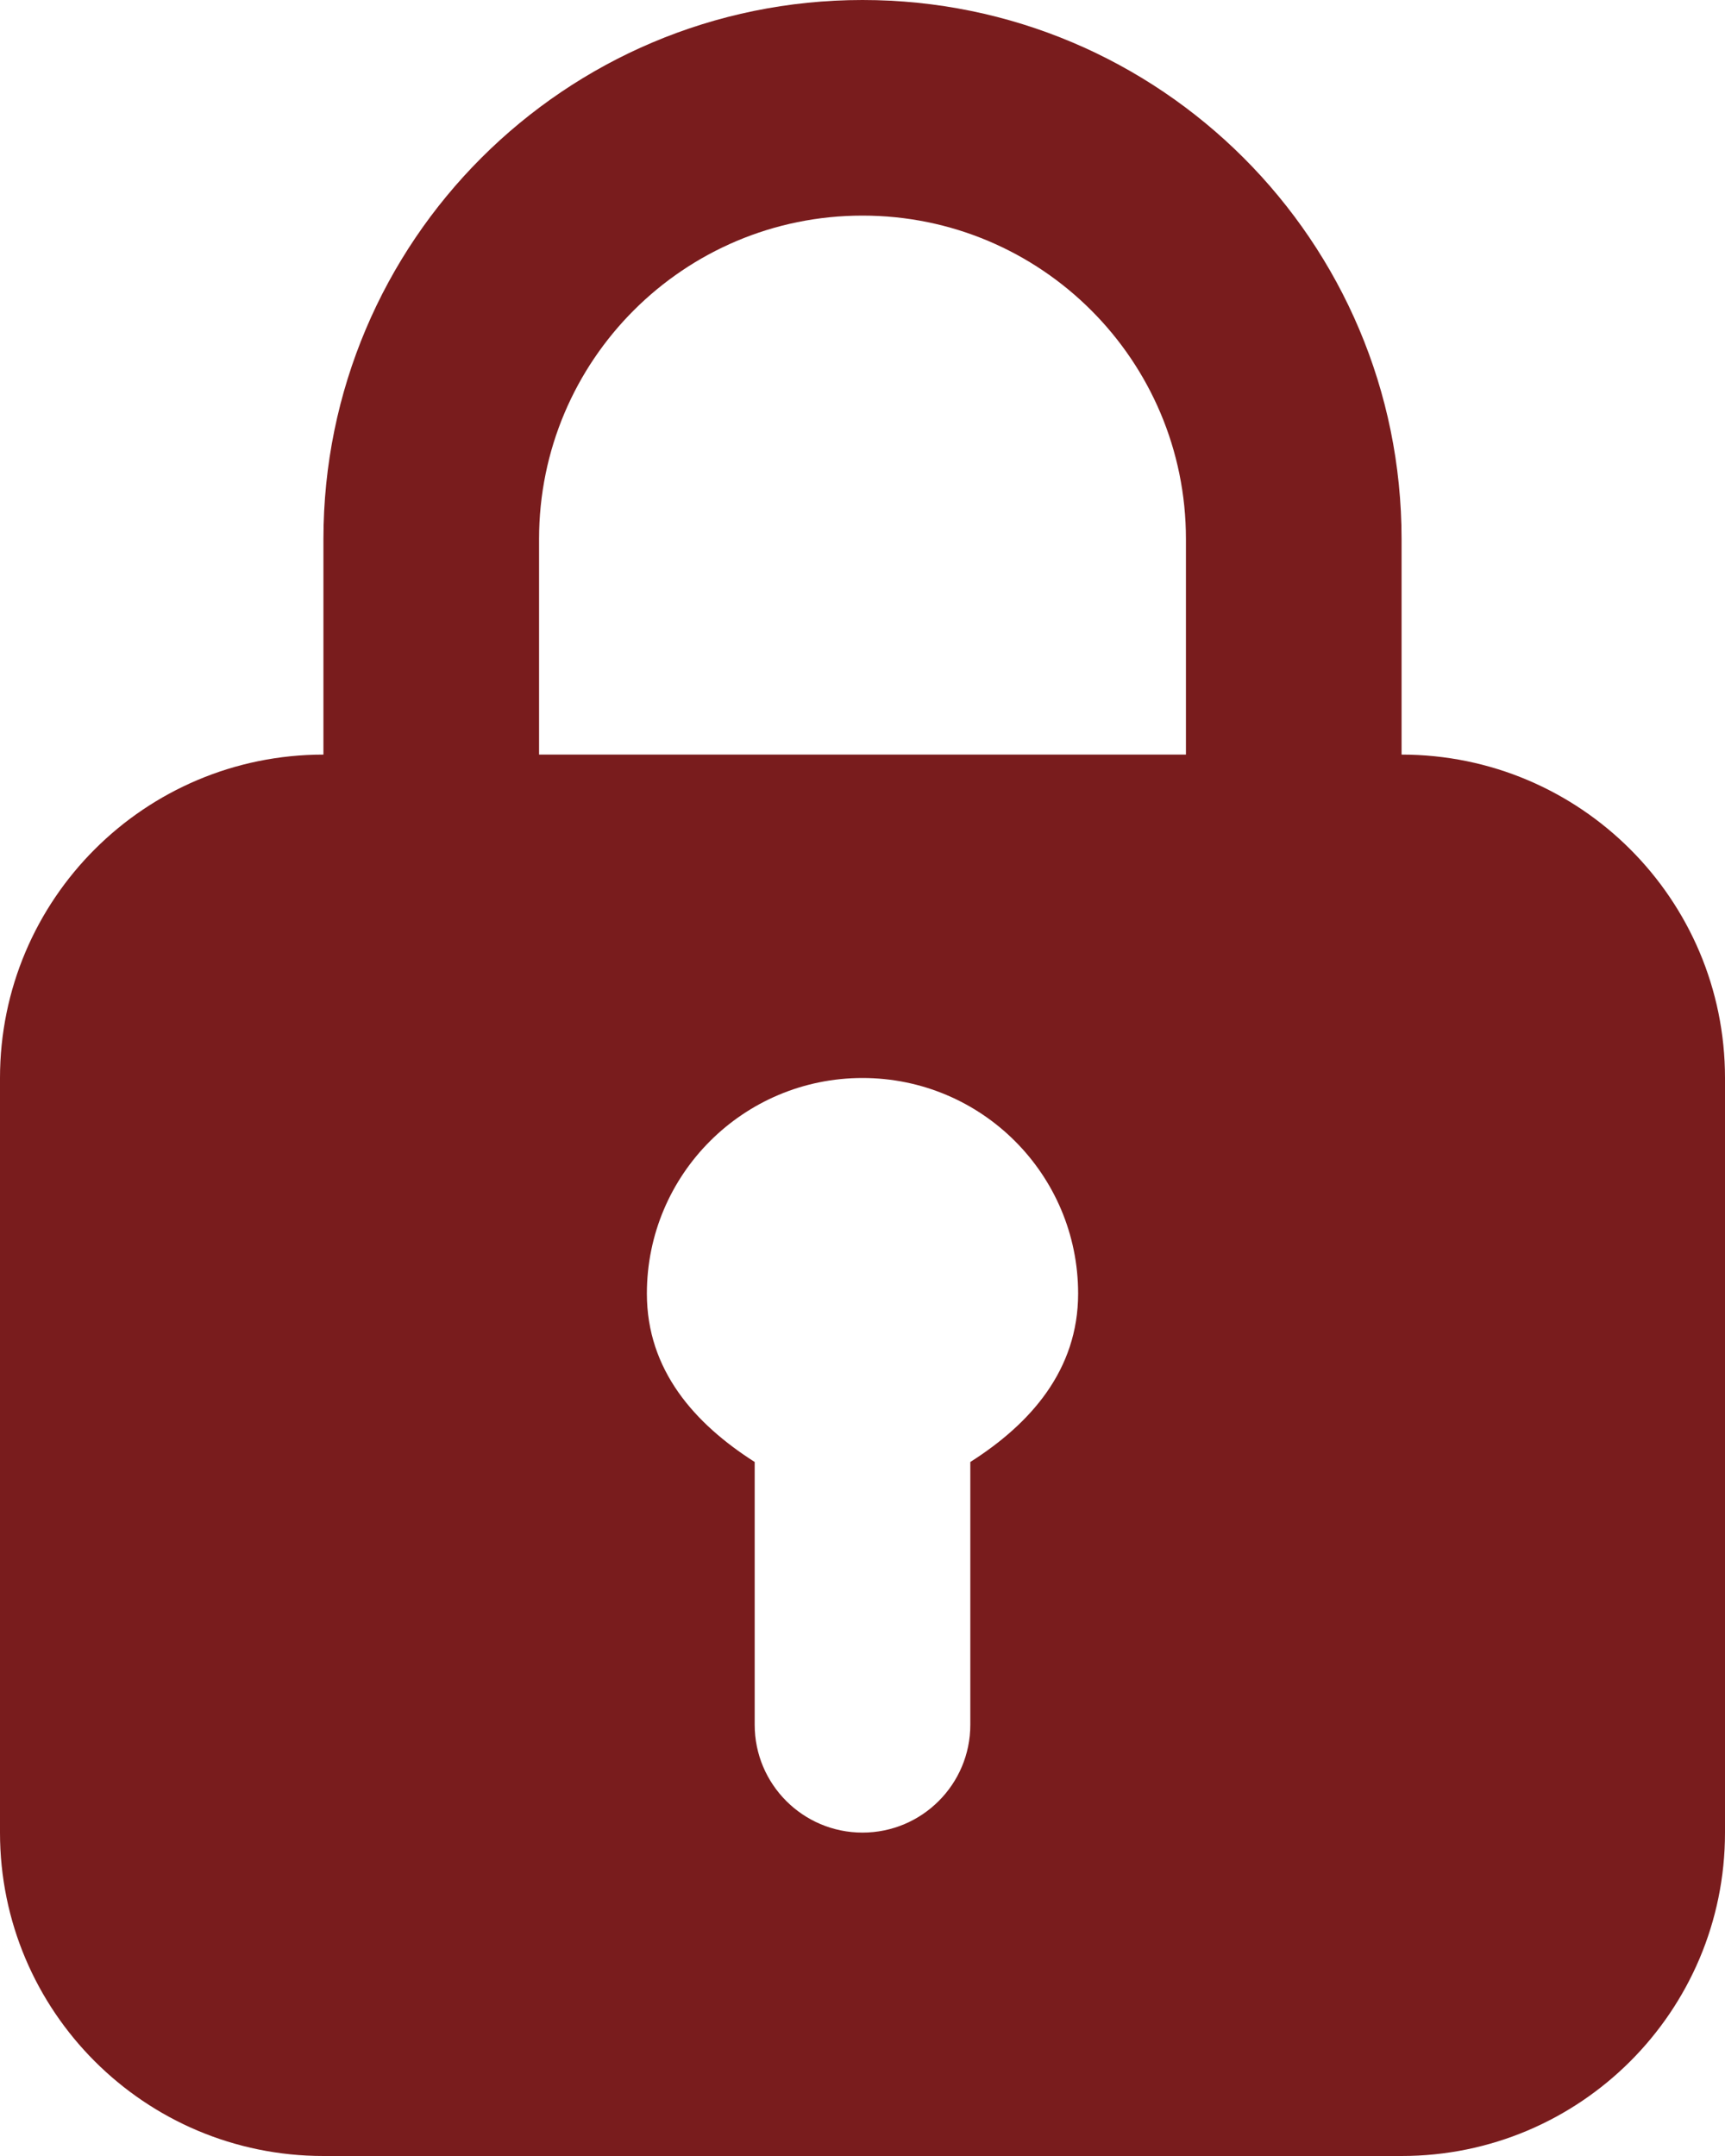 <svg width="16" height="20" viewBox="0 0 16 20" fill="none" xmlns="http://www.w3.org/2000/svg">
<path d="M8 0C5.239 0 3 2.239 3 5V7C1.343 7 0 8.343 0 10V17C0 18.657 1.343 20 3 20H13C14.657 20 16 18.657 16 17V10C16 8.343 14.657 7 13 7V5C13 2.239 10.761 0 8 0ZM8 2C9.657 2 11 3.343 11 5V7H5V5C5 3.343 6.343 2 8 2ZM8 10C9.105 10 10 10.895 10 12C10 12.71 9.557 13.208 9 13.562V16C9 16.552 8.552 17 8 17C7.448 17 7 16.552 7 16V13.562C6.443 13.207 6 12.71 6 12C6 10.895 6.895 10 8 10Z" fill="#791C1D"/>
</svg>
